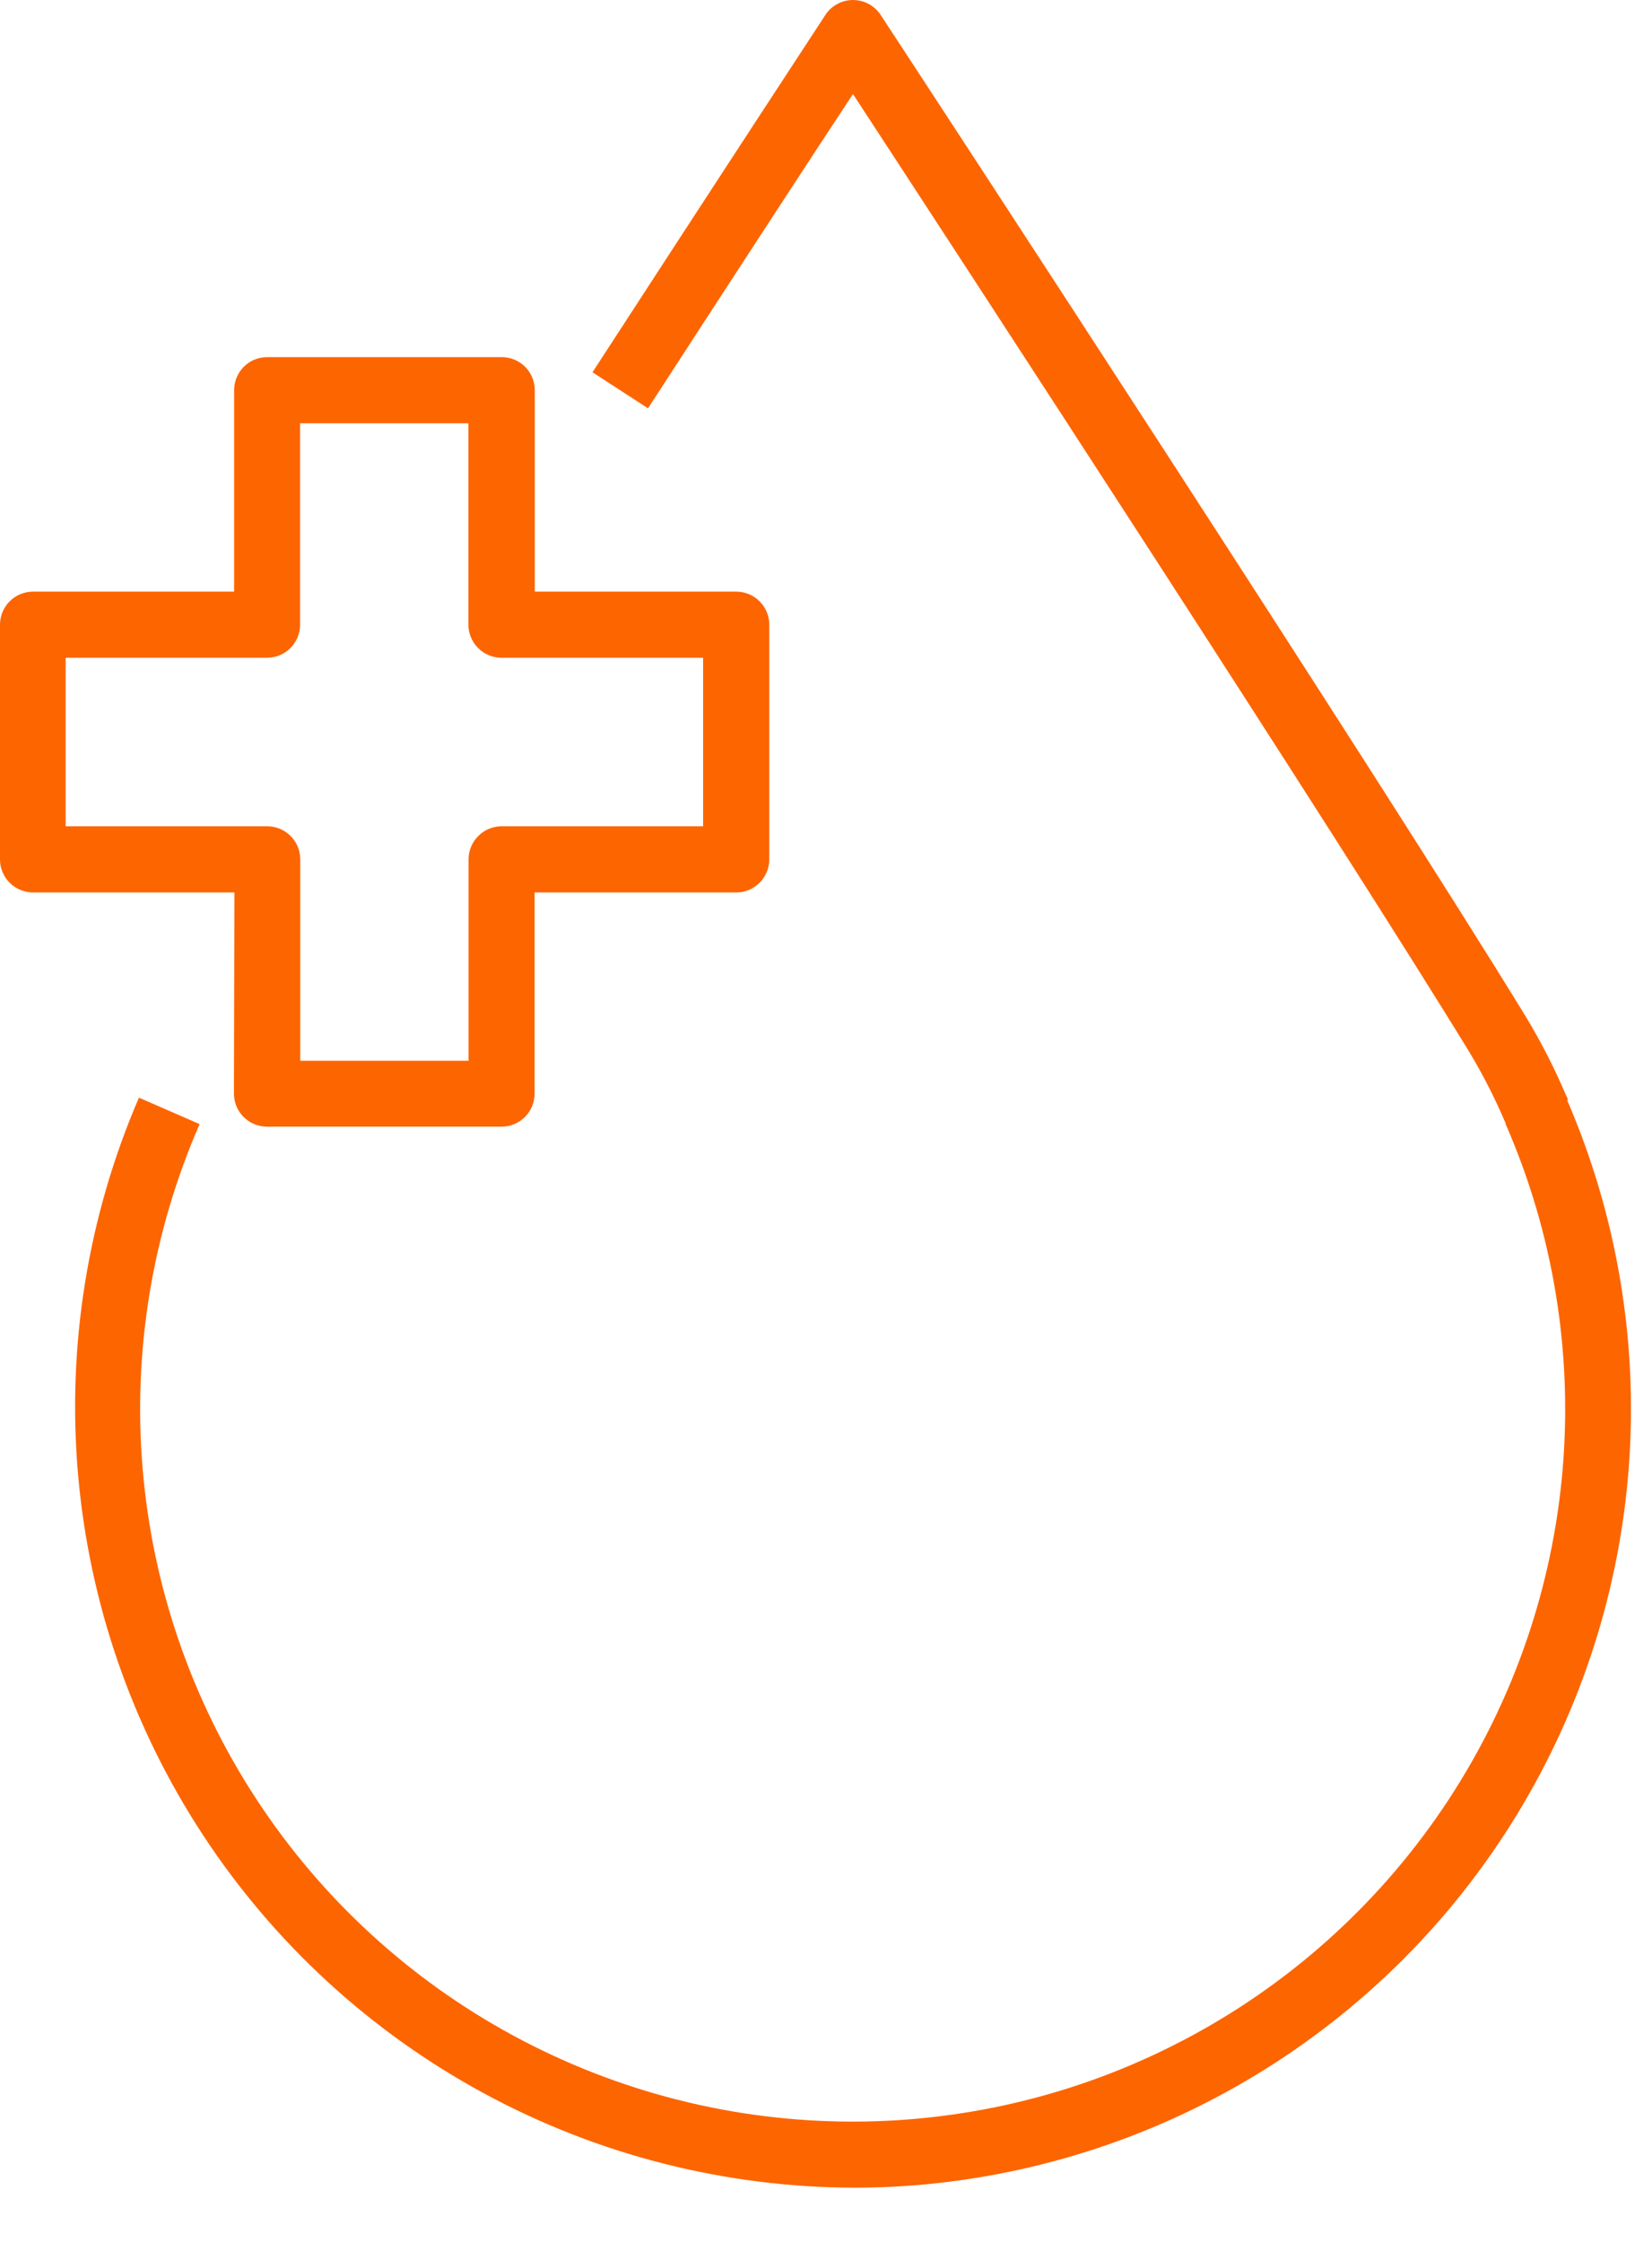 <svg width="28" height="38" viewBox="0 0 28 38" fill="none" xmlns="http://www.w3.org/2000/svg">
<path d="M26.576 18.639C26.568 18.615 26.558 18.591 26.545 18.569L26.535 18.547C26.343 18.098 26.121 17.663 25.869 17.245C23.354 13.135 15.793 1.573 14.934 0.265C14.855 0.138 14.73 0.048 14.585 0.015C14.44 -0.019 14.288 0.006 14.162 0.085C14.088 0.13 14.027 0.191 13.982 0.265C13.908 0.377 12.152 3.06 10.042 6.31L10.983 6.921C12.475 4.622 13.787 2.609 14.457 1.594C16.343 4.48 22.659 14.162 24.909 17.84C25.137 18.22 25.338 18.614 25.511 19.022L25.52 19.043C25.519 19.046 25.519 19.05 25.52 19.054C26.323 20.892 26.654 22.901 26.486 24.899C26.317 26.897 25.654 28.822 24.556 30.499C23.457 32.177 21.959 33.555 20.195 34.508C18.431 35.462 16.457 35.961 14.452 35.961C12.447 35.961 10.473 35.462 8.709 34.508C6.945 33.555 5.446 32.177 4.348 30.499C3.249 28.822 2.586 26.897 2.418 24.899C2.249 22.901 2.581 20.892 3.383 19.054L2.355 18.605C1.488 20.616 1.133 22.811 1.323 24.992C1.513 27.174 2.241 29.275 3.442 31.106C4.643 32.937 6.28 34.441 8.206 35.484C10.131 36.527 12.286 37.075 14.476 37.081C14.756 37.081 15.036 37.072 15.317 37.054C17.426 36.914 19.47 36.27 21.278 35.175C23.087 34.08 24.605 32.568 25.707 30.764C26.809 28.96 27.462 26.918 27.611 24.81C27.76 22.701 27.4 20.588 26.562 18.648L26.576 18.639Z" fill="#FD6500"/>
<path d="M3.965 18.537C3.965 18.685 4.024 18.828 4.129 18.933C4.234 19.038 4.377 19.097 4.526 19.097H8.5C8.649 19.097 8.792 19.038 8.897 18.933C9.002 18.828 9.061 18.685 9.061 18.537V15.127H12.478C12.627 15.127 12.769 15.068 12.874 14.963C12.979 14.857 13.039 14.715 13.039 14.566V10.589C13.039 10.44 12.979 10.297 12.874 10.192C12.769 10.087 12.627 10.028 12.478 10.028H9.064V6.614C9.064 6.465 9.005 6.323 8.9 6.217C8.794 6.112 8.652 6.053 8.503 6.053H4.528C4.38 6.053 4.237 6.112 4.132 6.217C4.027 6.323 3.968 6.465 3.968 6.614V10.028H0.561C0.412 10.028 0.269 10.087 0.164 10.192C0.059 10.297 0 10.44 0 10.589V14.566C0 14.715 0.059 14.857 0.164 14.963C0.269 15.068 0.412 15.127 0.561 15.127H3.973L3.965 18.537ZM1.113 14.005V11.149H4.526C4.674 11.149 4.817 11.09 4.922 10.985C5.027 10.88 5.086 10.737 5.086 10.589V7.175H7.939V10.589C7.939 10.737 7.999 10.88 8.104 10.985C8.209 11.09 8.352 11.149 8.5 11.149H11.917V14.005H8.503C8.354 14.005 8.212 14.064 8.107 14.17C8.001 14.275 7.942 14.417 7.942 14.566V17.98H5.089V14.566C5.089 14.417 5.03 14.275 4.925 14.17C4.82 14.064 4.677 14.005 4.528 14.005H1.113Z" fill="#FD6500"/>
</svg>
